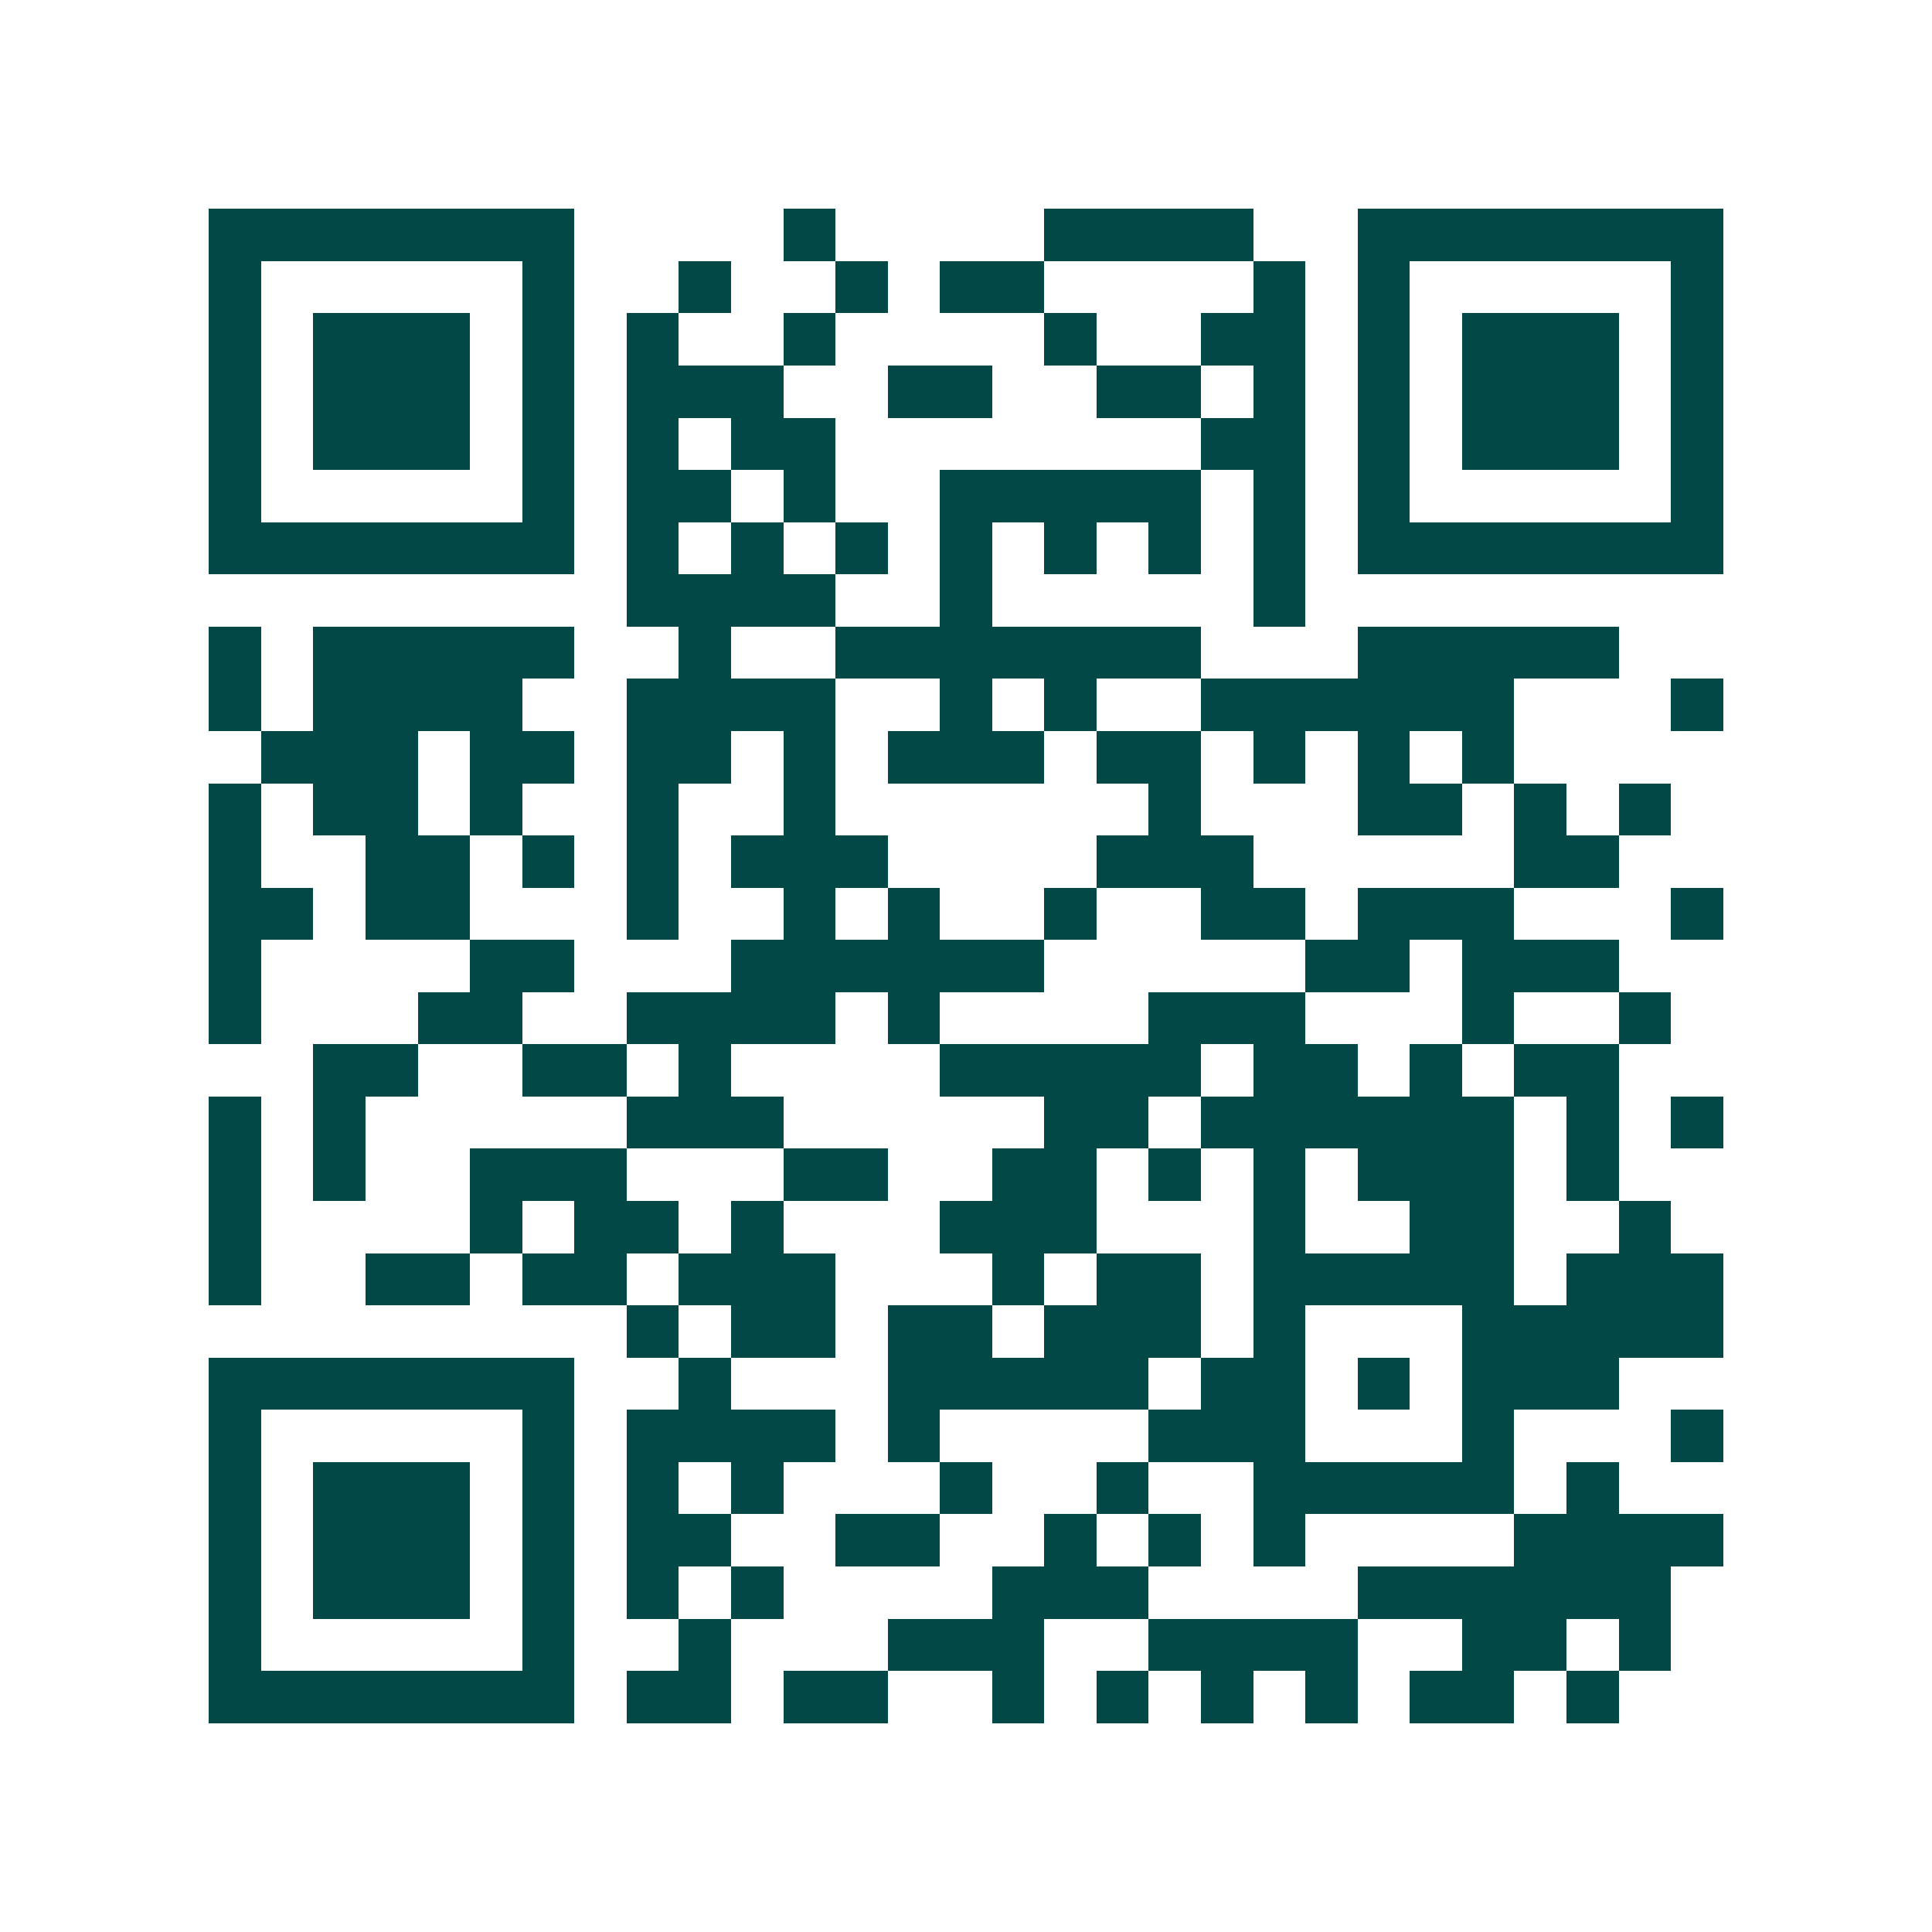 <svg xmlns="http://www.w3.org/2000/svg" width="200" height="200" viewBox="0 0 37 37" shape-rendering="crispEdges"><path fill="#ffffff" d="M0 0h37v37H0z"/><path stroke="#014847" d="M4 4.5h7m4 0h1m4 0h4m2 0h7M4 5.5h1m5 0h1m2 0h1m2 0h1m1 0h2m4 0h1m1 0h1m5 0h1M4 6.5h1m1 0h3m1 0h1m1 0h1m2 0h1m4 0h1m2 0h2m1 0h1m1 0h3m1 0h1M4 7.5h1m1 0h3m1 0h1m1 0h3m2 0h2m2 0h2m1 0h1m1 0h1m1 0h3m1 0h1M4 8.5h1m1 0h3m1 0h1m1 0h1m1 0h2m7 0h2m1 0h1m1 0h3m1 0h1M4 9.5h1m5 0h1m1 0h2m1 0h1m2 0h5m1 0h1m1 0h1m5 0h1M4 10.5h7m1 0h1m1 0h1m1 0h1m1 0h1m1 0h1m1 0h1m1 0h1m1 0h7M12 11.5h4m2 0h1m5 0h1M4 12.5h1m1 0h5m2 0h1m2 0h7m3 0h5M4 13.5h1m1 0h4m2 0h4m2 0h1m1 0h1m2 0h6m3 0h1M5 14.5h3m1 0h2m1 0h2m1 0h1m1 0h3m1 0h2m1 0h1m1 0h1m1 0h1M4 15.5h1m1 0h2m1 0h1m2 0h1m2 0h1m6 0h1m3 0h2m1 0h1m1 0h1M4 16.5h1m2 0h2m1 0h1m1 0h1m1 0h3m4 0h3m5 0h2M4 17.5h2m1 0h2m3 0h1m2 0h1m1 0h1m2 0h1m2 0h2m1 0h3m3 0h1M4 18.5h1m4 0h2m3 0h6m5 0h2m1 0h3M4 19.5h1m3 0h2m2 0h4m1 0h1m4 0h3m3 0h1m2 0h1M6 20.5h2m2 0h2m1 0h1m4 0h5m1 0h2m1 0h1m1 0h2M4 21.5h1m1 0h1m5 0h3m5 0h2m1 0h6m1 0h1m1 0h1M4 22.5h1m1 0h1m2 0h3m3 0h2m2 0h2m1 0h1m1 0h1m1 0h3m1 0h1M4 23.5h1m4 0h1m1 0h2m1 0h1m3 0h3m3 0h1m2 0h2m2 0h1M4 24.5h1m2 0h2m1 0h2m1 0h3m3 0h1m1 0h2m1 0h5m1 0h3M12 25.5h1m1 0h2m1 0h2m1 0h3m1 0h1m3 0h5M4 26.5h7m2 0h1m3 0h5m1 0h2m1 0h1m1 0h3M4 27.5h1m5 0h1m1 0h4m1 0h1m4 0h3m3 0h1m3 0h1M4 28.5h1m1 0h3m1 0h1m1 0h1m1 0h1m3 0h1m2 0h1m2 0h5m1 0h1M4 29.5h1m1 0h3m1 0h1m1 0h2m2 0h2m2 0h1m1 0h1m1 0h1m4 0h4M4 30.5h1m1 0h3m1 0h1m1 0h1m1 0h1m4 0h3m4 0h6M4 31.5h1m5 0h1m2 0h1m3 0h3m2 0h4m2 0h2m1 0h1M4 32.5h7m1 0h2m1 0h2m2 0h1m1 0h1m1 0h1m1 0h1m1 0h2m1 0h1"/></svg>
